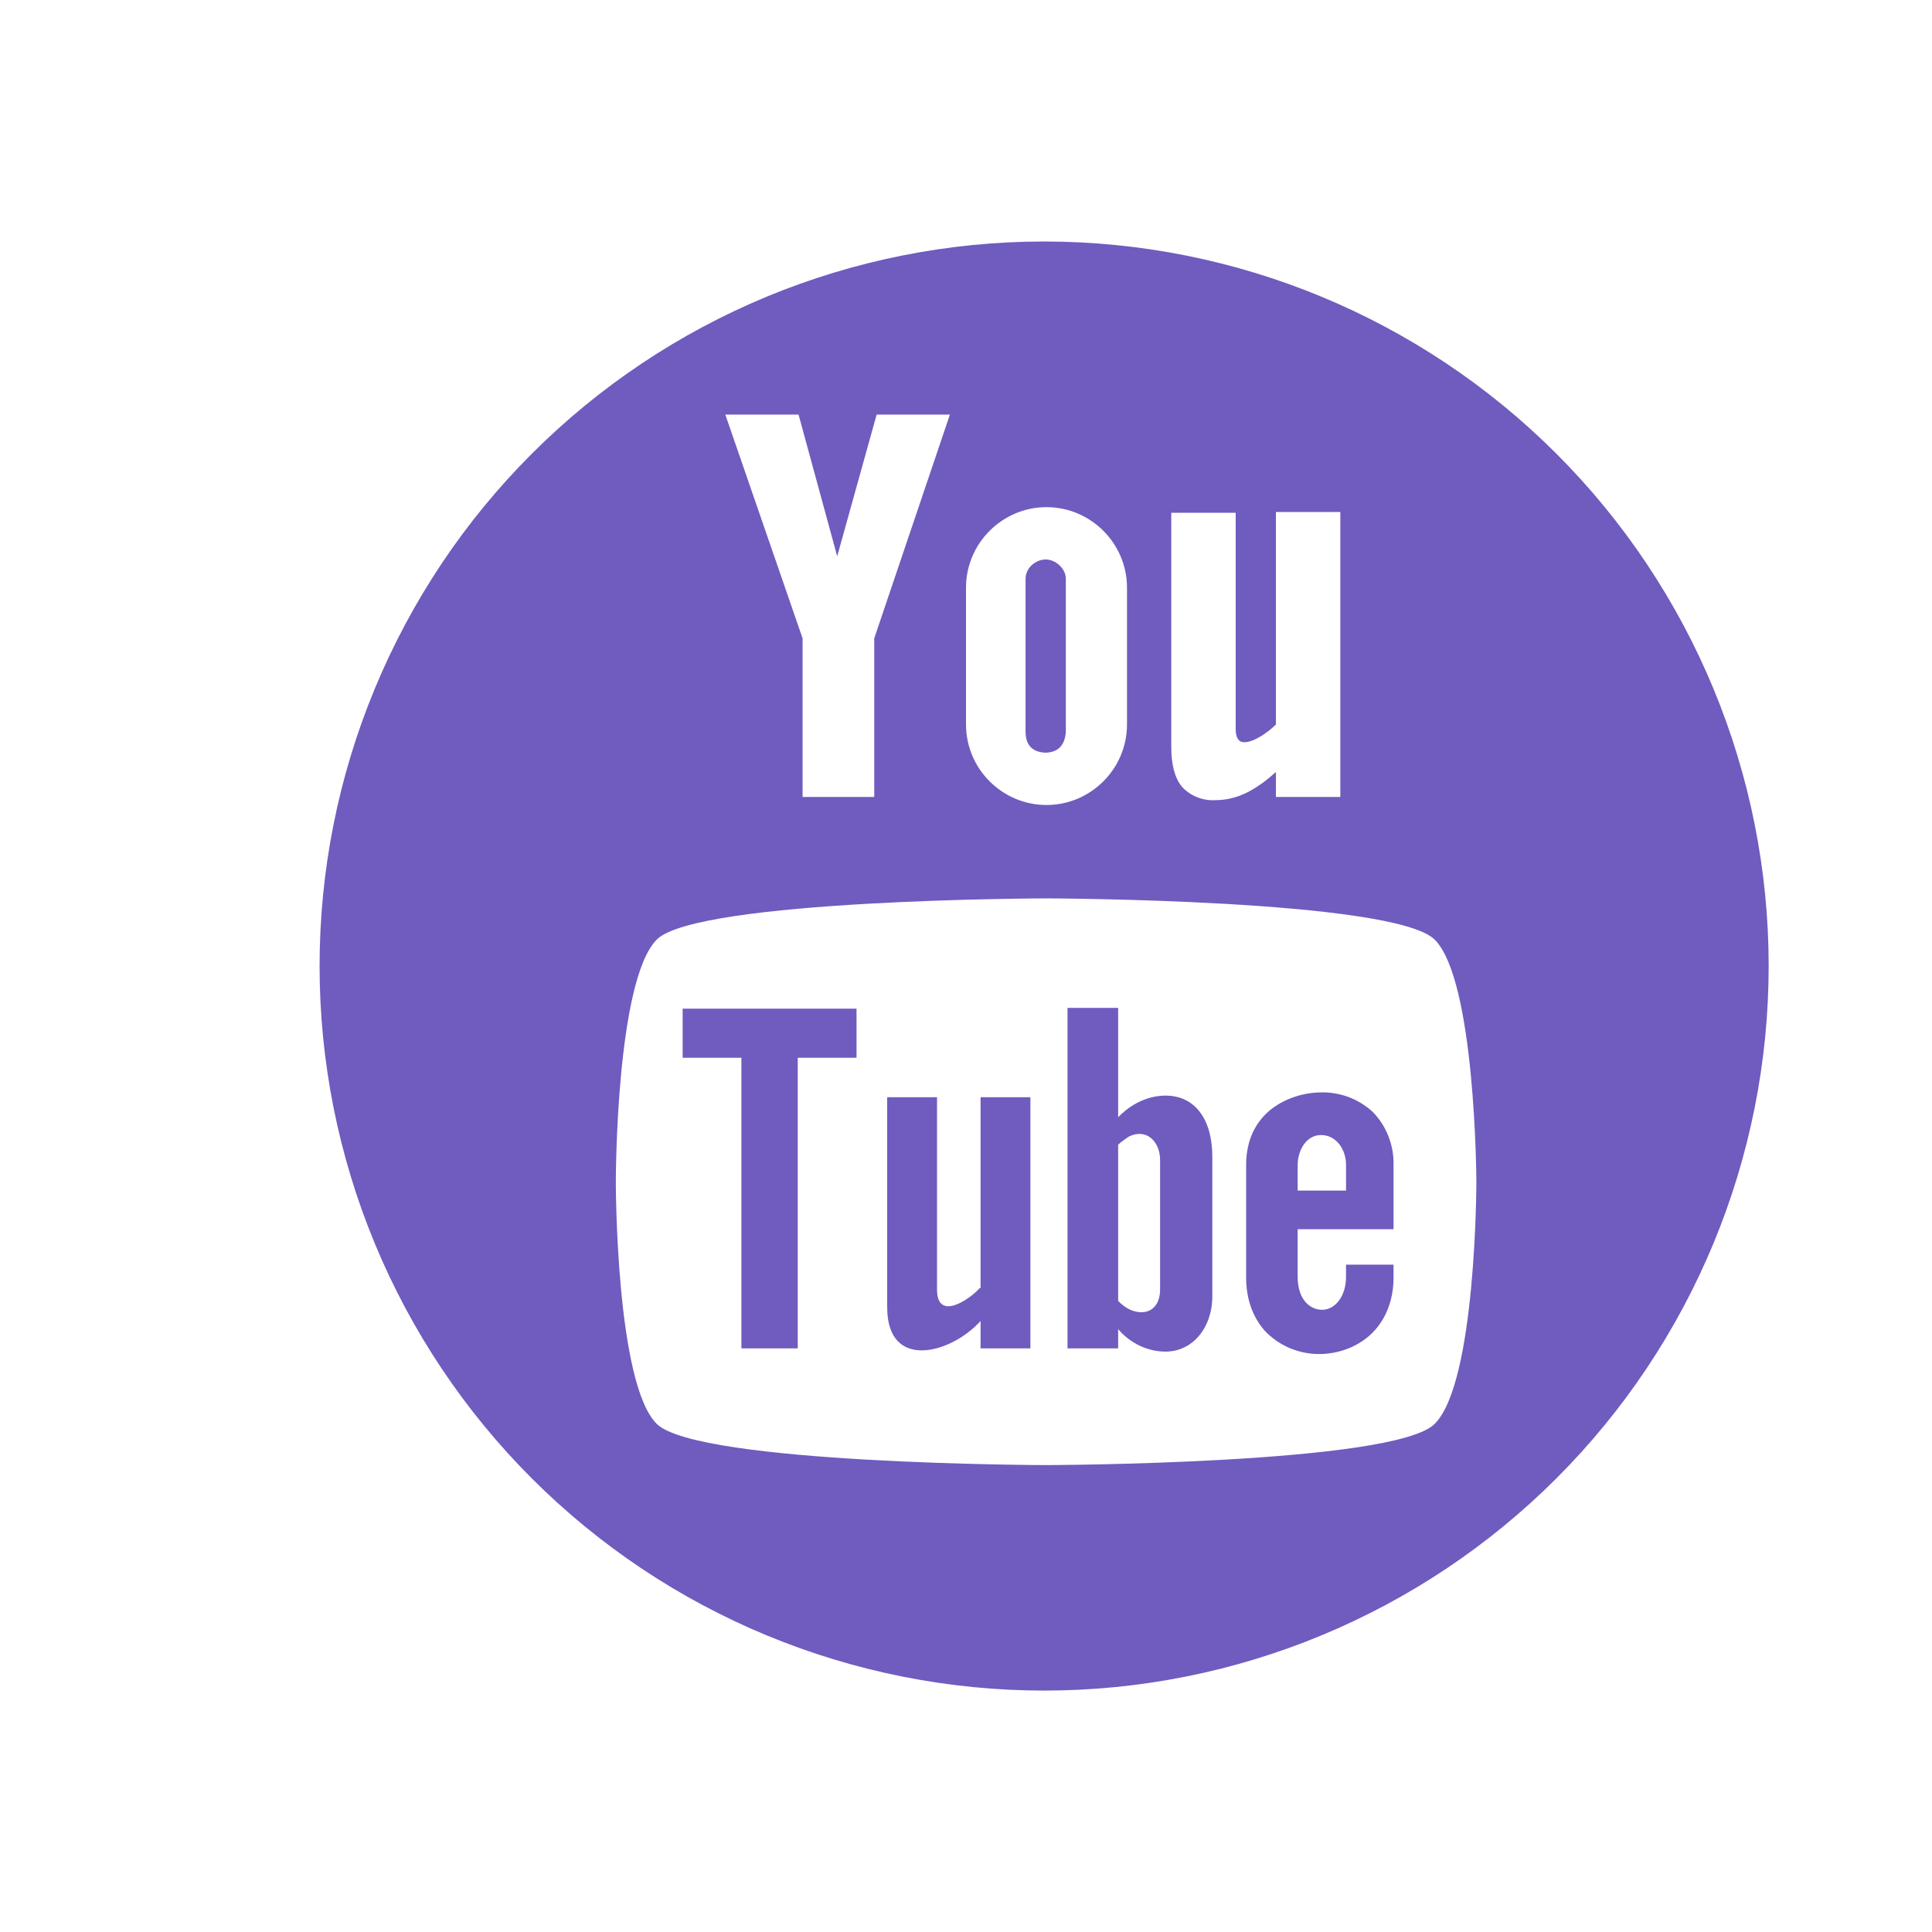<?xml version="1.0" encoding="UTF-8"?> <svg xmlns="http://www.w3.org/2000/svg" width="24" height="24" viewBox="0 0 24 24" fill="none"> <path d="M8.48 13.14H9.21V16.75H9.91V13.14H10.64V12.53H8.48V13.14ZM12.171 16C12.05 16.14 11.64 16.42 11.64 16.02V13.63H11.021V16.24C11.021 17.03 11.81 16.82 12.181 16.41V16.75H12.8V13.63H12.181V16H12.171ZM14.48 13.61C14.12 13.61 13.89 13.88 13.89 13.88V12.52H13.261V16.75H13.89V16.51C13.89 16.51 14.101 16.79 14.48 16.79C14.81 16.79 15.06 16.5 15.06 16.1V14.37C15.06 13.9 14.841 13.61 14.48 13.61ZM14.411 16.02C14.411 16.25 14.251 16.36 14.04 16.27C13.984 16.244 13.933 16.206 13.89 16.16V14.22C13.931 14.18 13.98 14.15 14.021 14.12C14.241 14.01 14.411 14.18 14.411 14.41V16.02ZM16.721 15.86C16.721 16.1 16.59 16.26 16.441 16.27C16.28 16.28 16.12 16.15 16.12 15.86V15.27H17.311V14.47C17.314 14.348 17.292 14.227 17.247 14.114C17.203 14 17.136 13.897 17.05 13.81C16.878 13.653 16.653 13.567 16.421 13.57C16.201 13.57 15.97 13.64 15.79 13.78C15.601 13.93 15.48 14.16 15.48 14.47V15.87C15.48 16.15 15.57 16.37 15.71 16.53C15.88 16.71 16.11 16.81 16.351 16.82C16.64 16.83 16.951 16.71 17.131 16.46C17.241 16.31 17.311 16.11 17.311 15.87V15.71H16.721V15.86ZM16.12 14.47C16.12 14.3 16.221 14.1 16.41 14.1C16.601 14.1 16.721 14.28 16.721 14.47V14.79H16.12V14.47Z" fill="#705BBF"></path> <path d="M12.97 3C11.788 3 10.617 3.233 9.525 3.685C8.433 4.138 7.441 4.801 6.606 5.637C5.77 6.472 5.107 7.465 4.655 8.557C4.202 9.649 3.97 10.819 3.97 12.001C3.97 13.183 4.203 14.353 4.655 15.445C5.107 16.537 5.77 17.529 6.606 18.365C7.442 19.201 8.434 19.864 9.526 20.316C10.618 20.768 11.789 21.001 12.971 21.001C15.358 21.001 17.647 20.052 19.335 18.364C21.023 16.676 21.971 14.387 21.971 12C21.971 9.613 21.022 7.324 19.334 5.636C17.646 3.948 15.357 3 12.97 3ZM14.55 6.37H15.35V9.05C15.35 9.22 15.43 9.22 15.46 9.22C15.58 9.22 15.76 9.09 15.85 9V6.36H16.65V9.9H15.85V9.59C15.74 9.69 15.63 9.77 15.52 9.83C15.37 9.91 15.23 9.94 15.09 9.94C15.013 9.944 14.937 9.93 14.866 9.901C14.795 9.872 14.731 9.827 14.68 9.77C14.59 9.66 14.55 9.49 14.55 9.28V6.37ZM12 7.3C12 6.75 12.45 6.3 13 6.3C13.55 6.3 14 6.75 14 7.3V9C14 9.55 13.55 10 13 10C12.45 10 12 9.55 12 9V7.3ZM9.92 5.15L10.4 6.91L10.89 5.15H11.8L10.86 7.93V9.9H9.97V7.93L9.01 5.15H9.92ZM17.82 17.69C17.31 18.19 12.99 18.2 12.99 18.2C12.99 18.2 8.68 18.19 8.16 17.69C7.65 17.19 7.65 14.7 7.65 14.68C7.65 14.67 7.65 12.18 8.16 11.67C8.67 11.17 12.99 11.16 12.99 11.16C12.99 11.16 17.3 11.17 17.82 11.67C18.33 12.17 18.34 14.66 18.34 14.68C18.34 14.68 18.34 17.18 17.82 17.69Z" fill="#705BBF"></path> <path d="M12.98 9.35C13.15 9.35 13.23 9.25 13.24 9.09V7.19C13.24 7.06 13.11 6.95 12.99 6.95C12.87 6.95 12.74 7.05 12.74 7.19V9.09C12.74 9.24 12.81 9.34 12.98 9.35Z" fill="#705BBF"></path> </svg> 